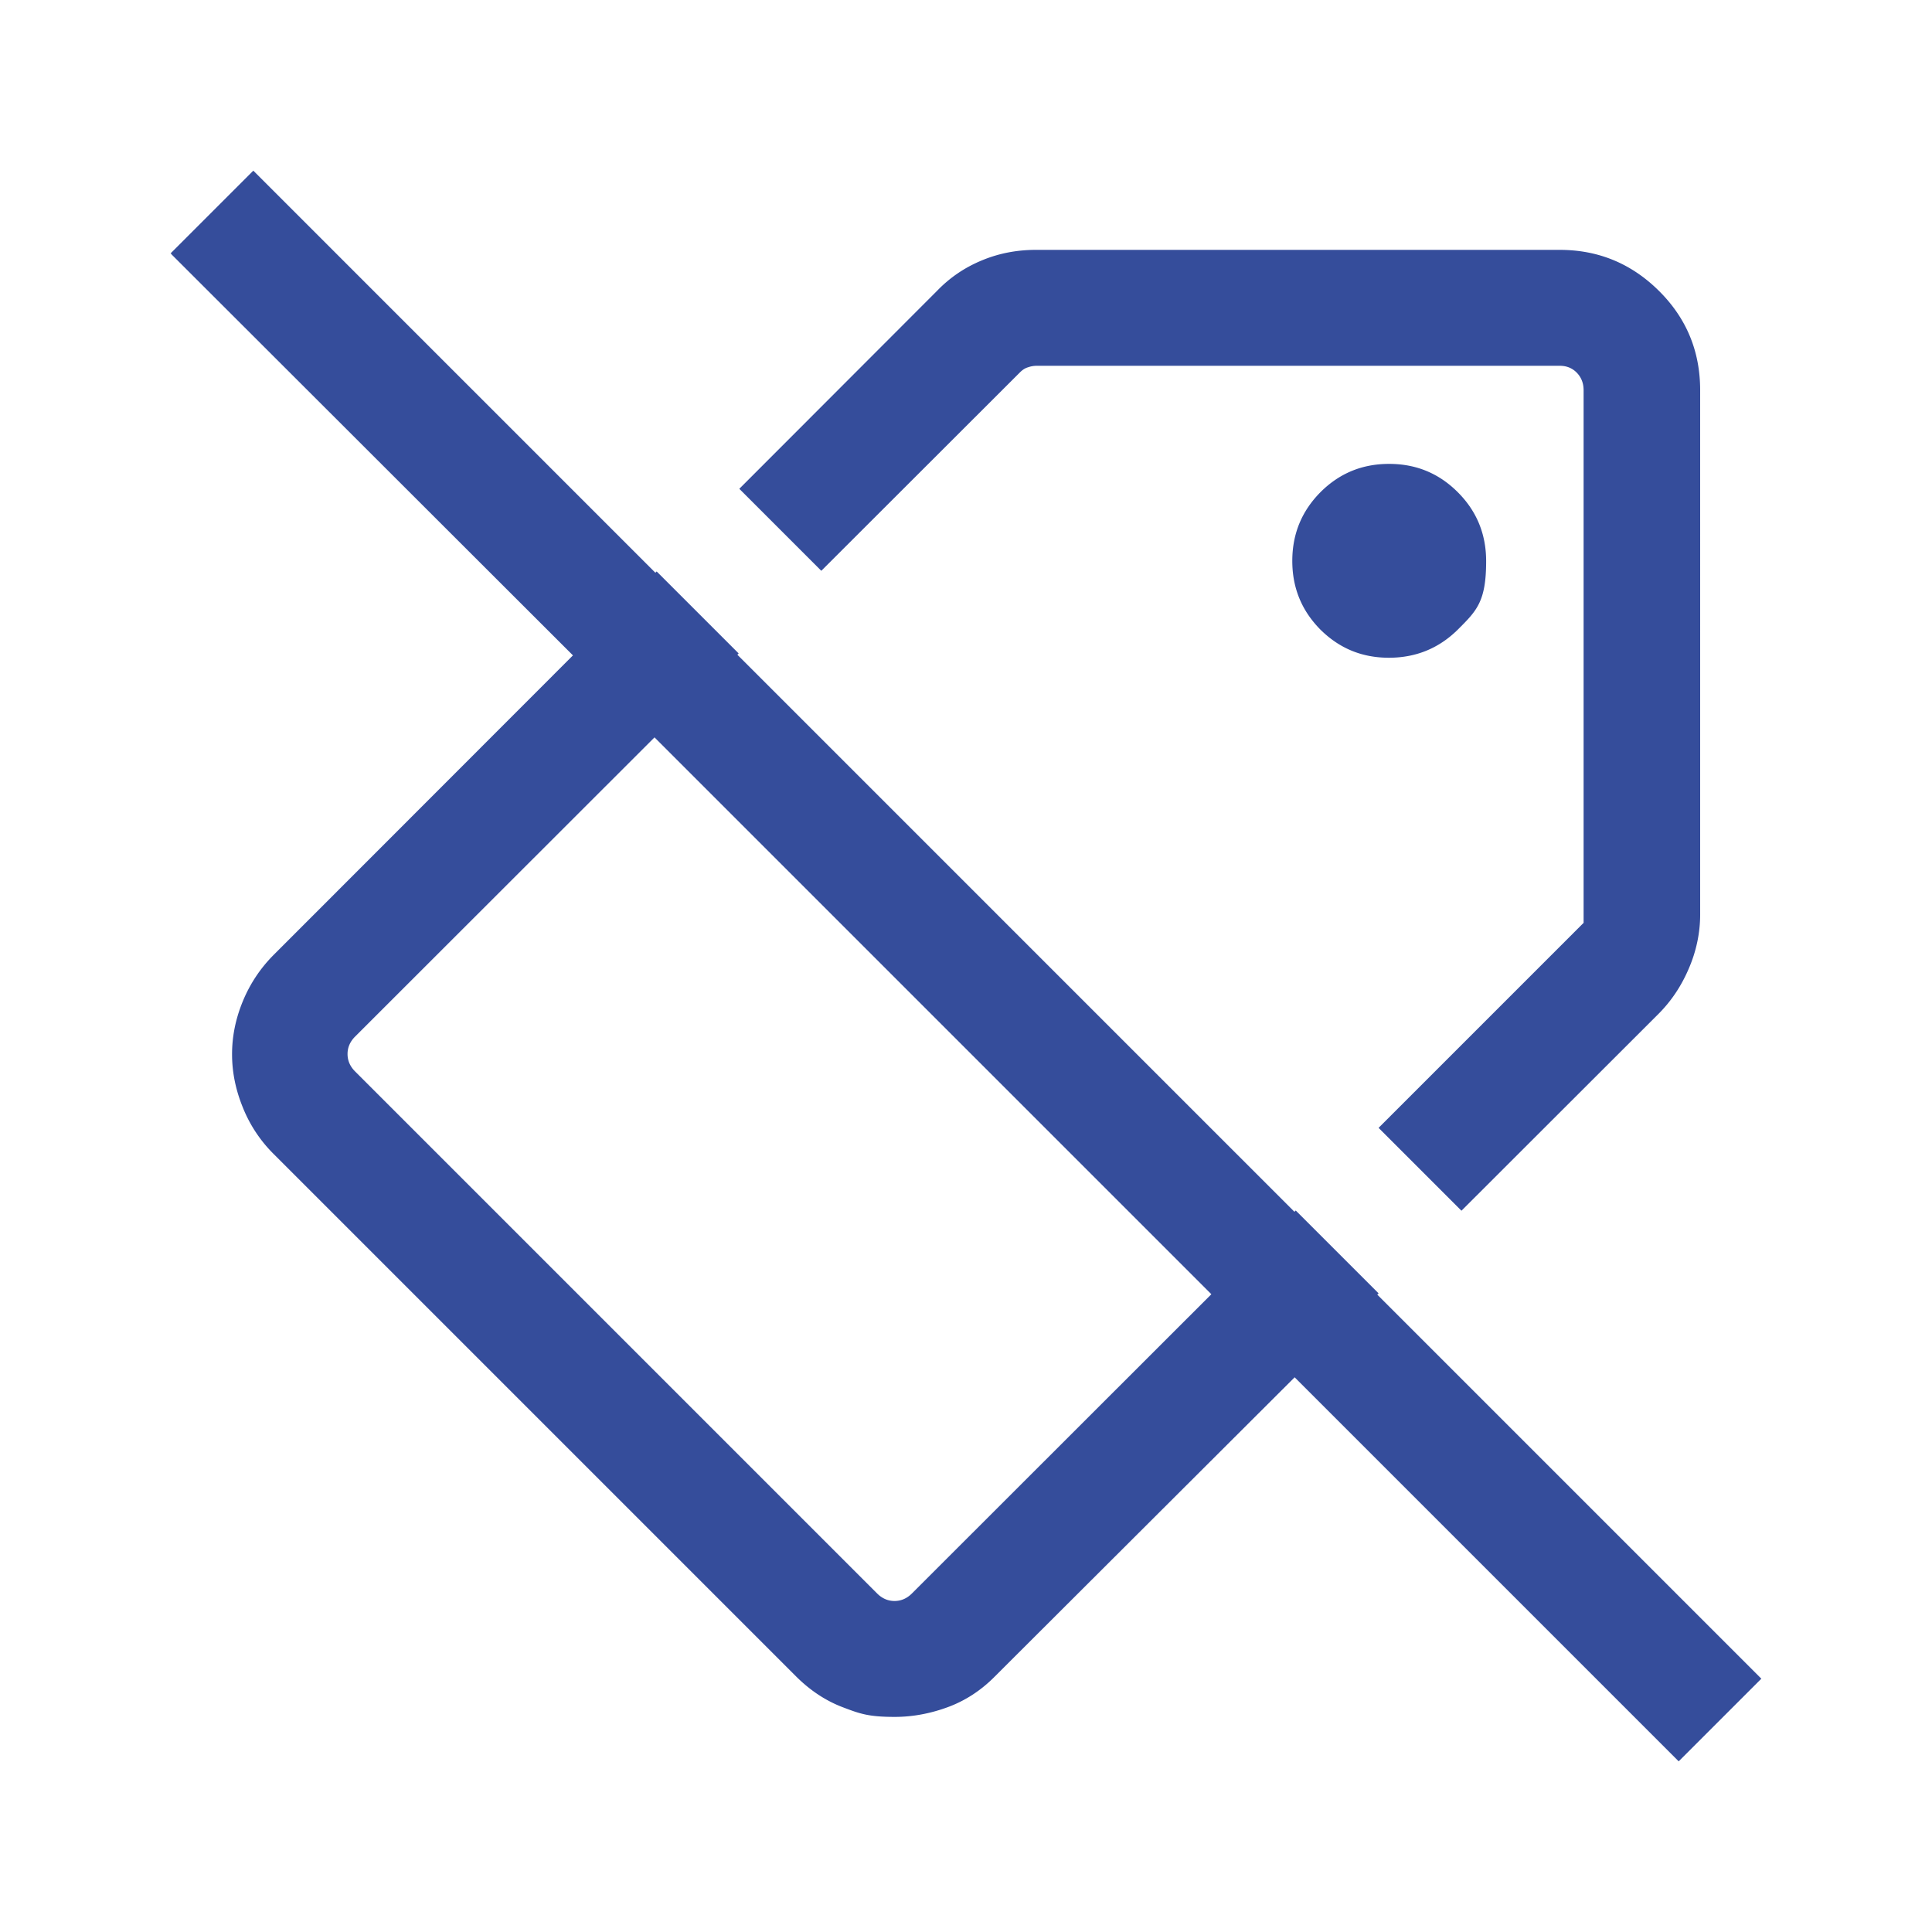 <svg xmlns="http://www.w3.org/2000/svg" data-name="Layer 1" viewBox="0 0 90 90"><path d="M67.91 29.33c-.88.87-1.95 1.31-3.21 1.31s-2.31-.44-3.19-1.31c-.87-.88-1.31-1.94-1.31-3.2s.44-2.32 1.31-3.2c.88-.88 1.94-1.32 3.2-1.32s2.32.44 3.2 1.32q1.32 1.32 1.32 3.21c0 1.89-.44 2.31-1.32 3.19m-20.4-11.98c.12-.12.24-.2.38-.24.14-.05.28-.07.41-.07h24.36c.32 0 .59.11.8.33s.31.49.31.81v24.81l-9.55 9.55 3.86 3.86 9.17-9.16c.6-.6 1.07-1.3 1.42-2.12.35-.81.53-1.66.53-2.53V18.18c0-1.82-.64-3.36-1.92-4.63s-2.82-1.91-4.62-1.91H48.25c-.88 0-1.72.16-2.51.49-.8.33-1.49.8-2.08 1.41l-9.22 9.23 3.82 3.82 9.24-9.23Zm34.47 60.78.07.07-3.85 3.85-17.89-17.89-13.96 13.93c-.65.66-1.39 1.14-2.21 1.44q-1.23.45-2.46.45c-1.23 0-1.63-.15-2.42-.45s-1.52-.78-2.18-1.44L12.76 53.77a6.4 6.4 0 0 1-1.46-2.21c-.33-.82-.49-1.63-.49-2.45s.16-1.63.49-2.44.81-1.55 1.46-2.2l13.93-13.94L7.95 11.81l.07.06-.07-.07 3.85-3.85 18.73 18.73.06-.06 3.82 3.82-.06.06L60.3 56.45l.06-.06 3.86 3.86-.06.06L82.05 78.2l-.07-.06ZM56.44 60.3 30.49 34.35 16.54 48.29c-.23.23-.35.5-.35.81s.12.58.35.81l24.32 24.32c.23.23.5.35.81.35s.58-.12.81-.35l13.95-13.94Z" style="fill:#354d9b"/></svg>
